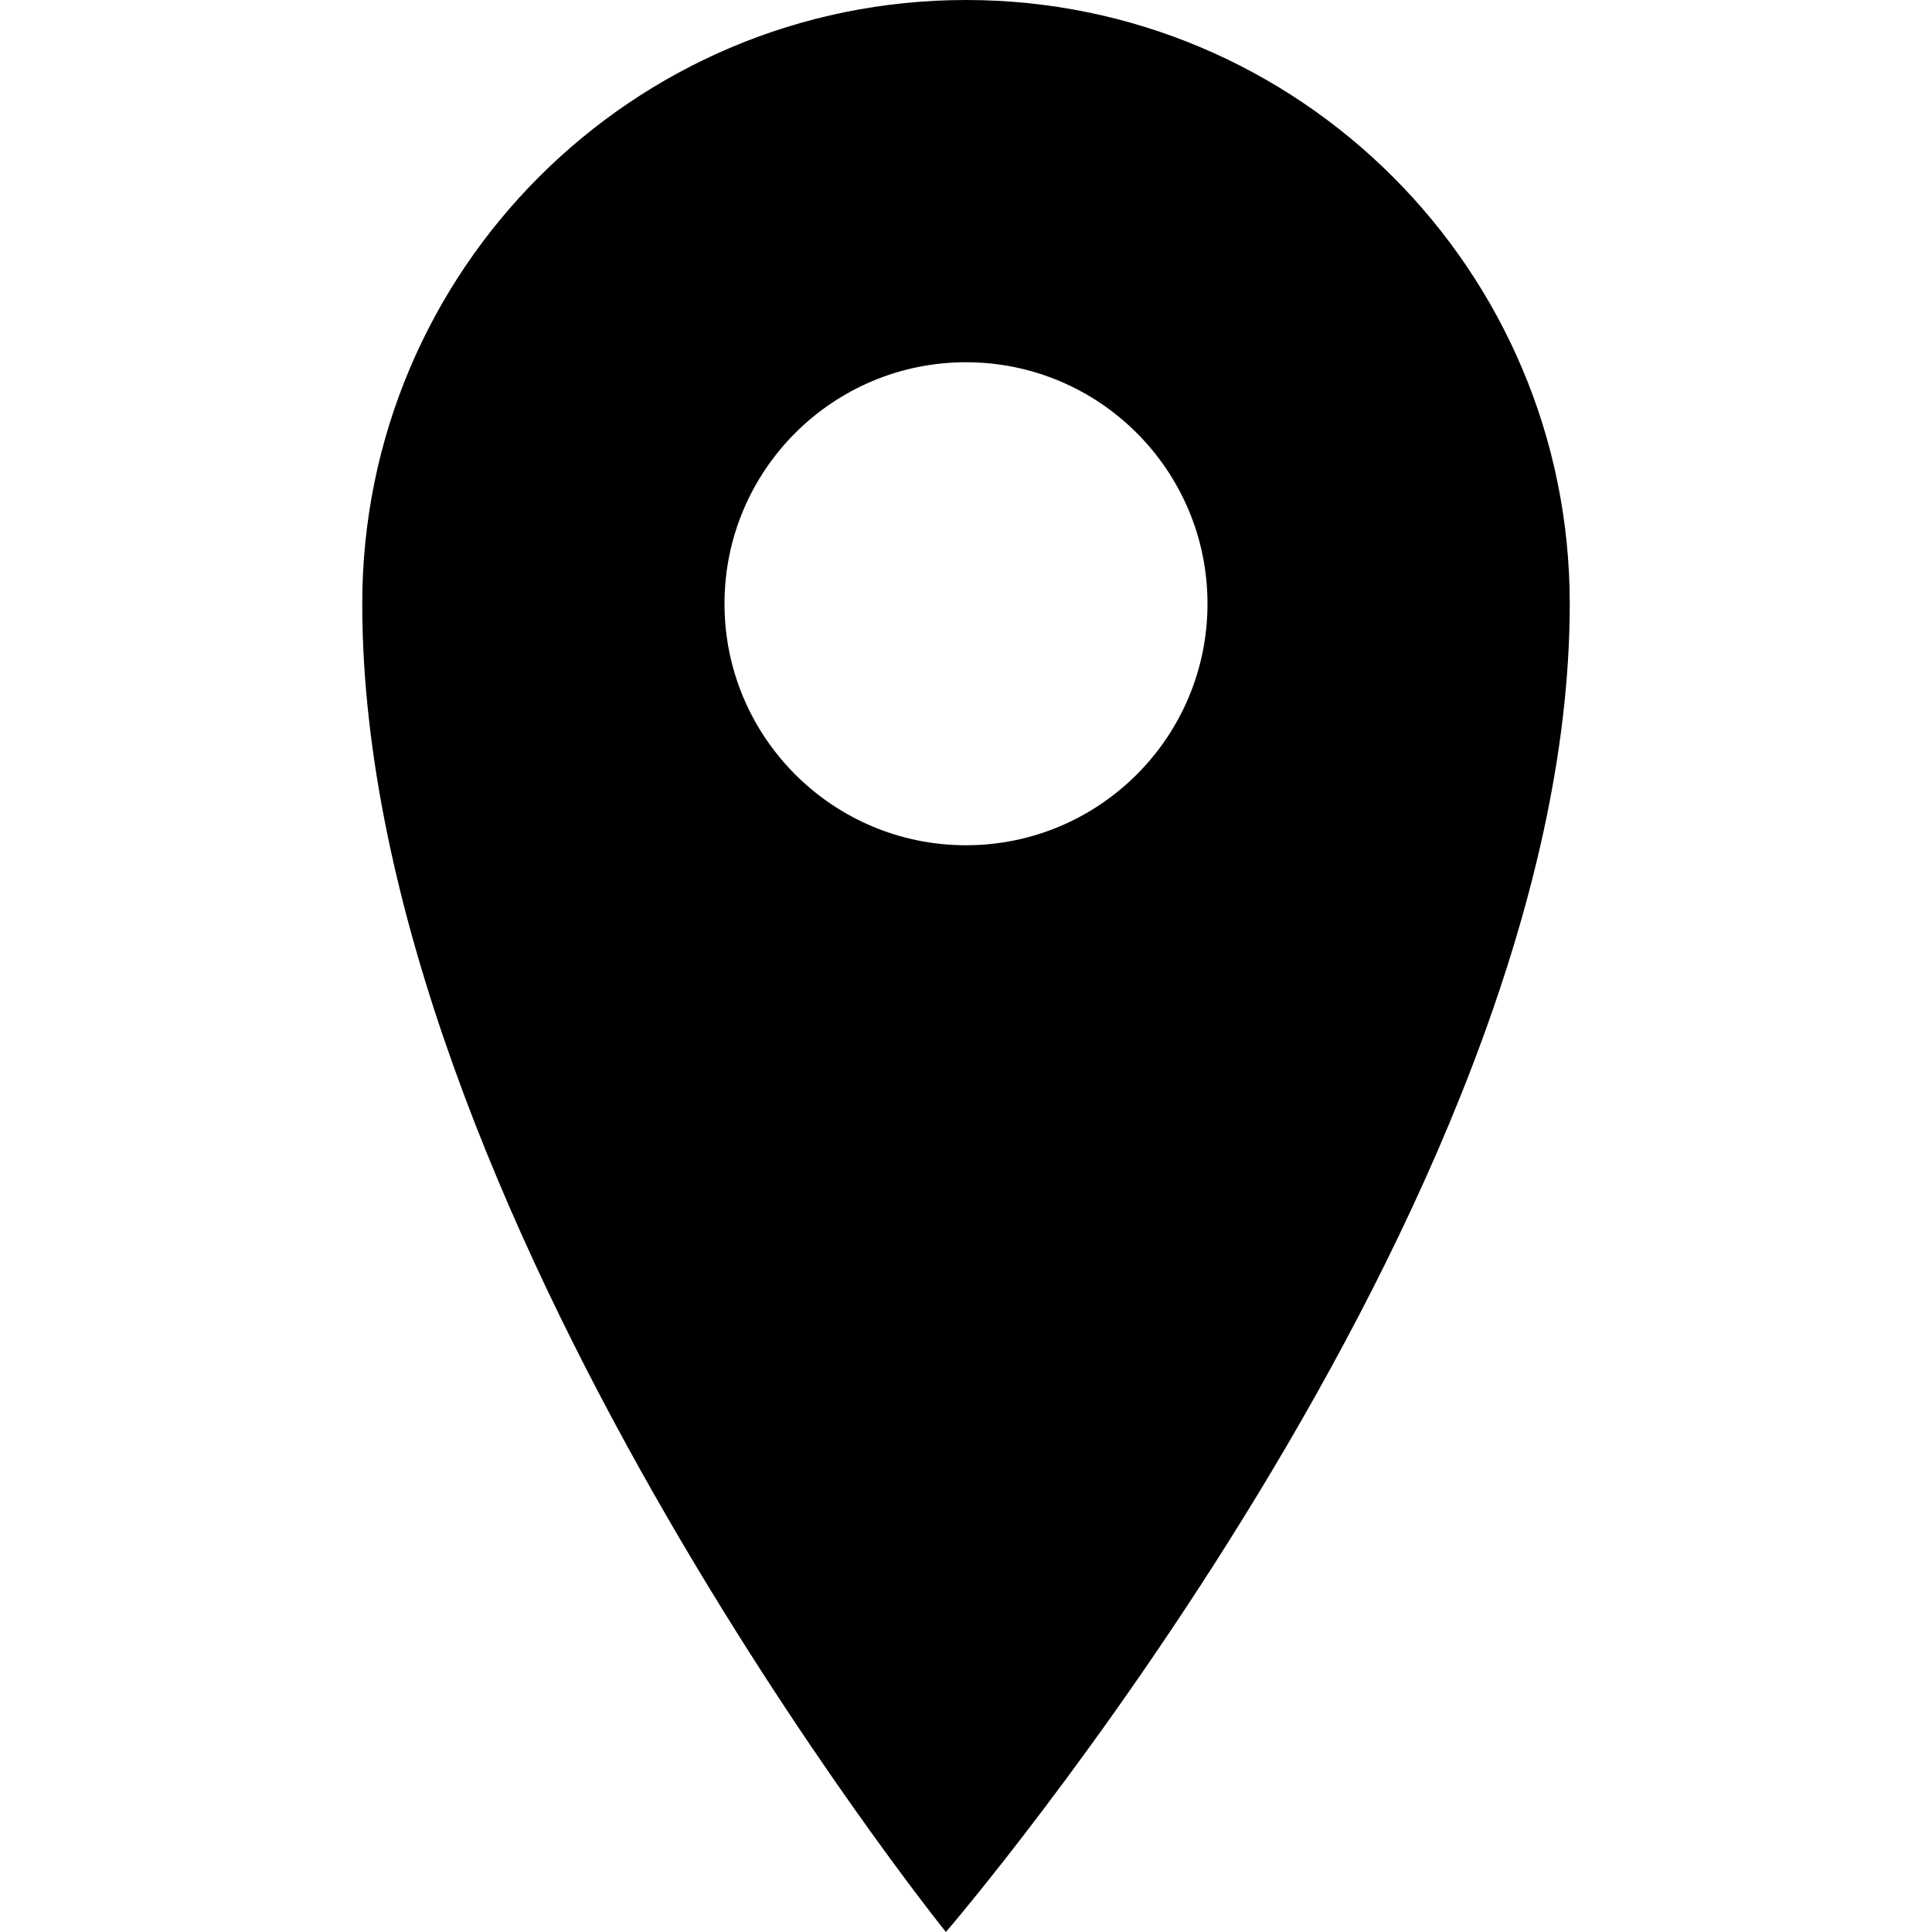 <?xml version="1.0" encoding="utf-8"?>
<!-- Generator: Adobe Illustrator 16.0.0, SVG Export Plug-In . SVG Version: 6.00 Build 0)  -->
<!DOCTYPE svg PUBLIC "-//W3C//DTD SVG 1.1//EN" "http://www.w3.org/Graphics/SVG/1.1/DTD/svg11.dtd">
<svg version="1.1" id="Layer_1" xmlns="http://www.w3.org/2000/svg" xmlns:xlink="http://www.w3.org/1999/xlink" x="0px" y="0px"
	 width="48px" height="48px" viewBox="0 0 48 48" enable-background="new 0 0 48 48" xml:space="preserve">
<path d="M24,0C15.716,0,9,6.716,9,15c0,15,14.501,33,14.501,33S39,30,39,15C39,6.716,32.283,0,24,0z M24,21c-3.313,0-6-2.687-6-6
	s2.687-6,6-6s6,2.687,6,6S27.313,21,24,21z"/>
</svg>
